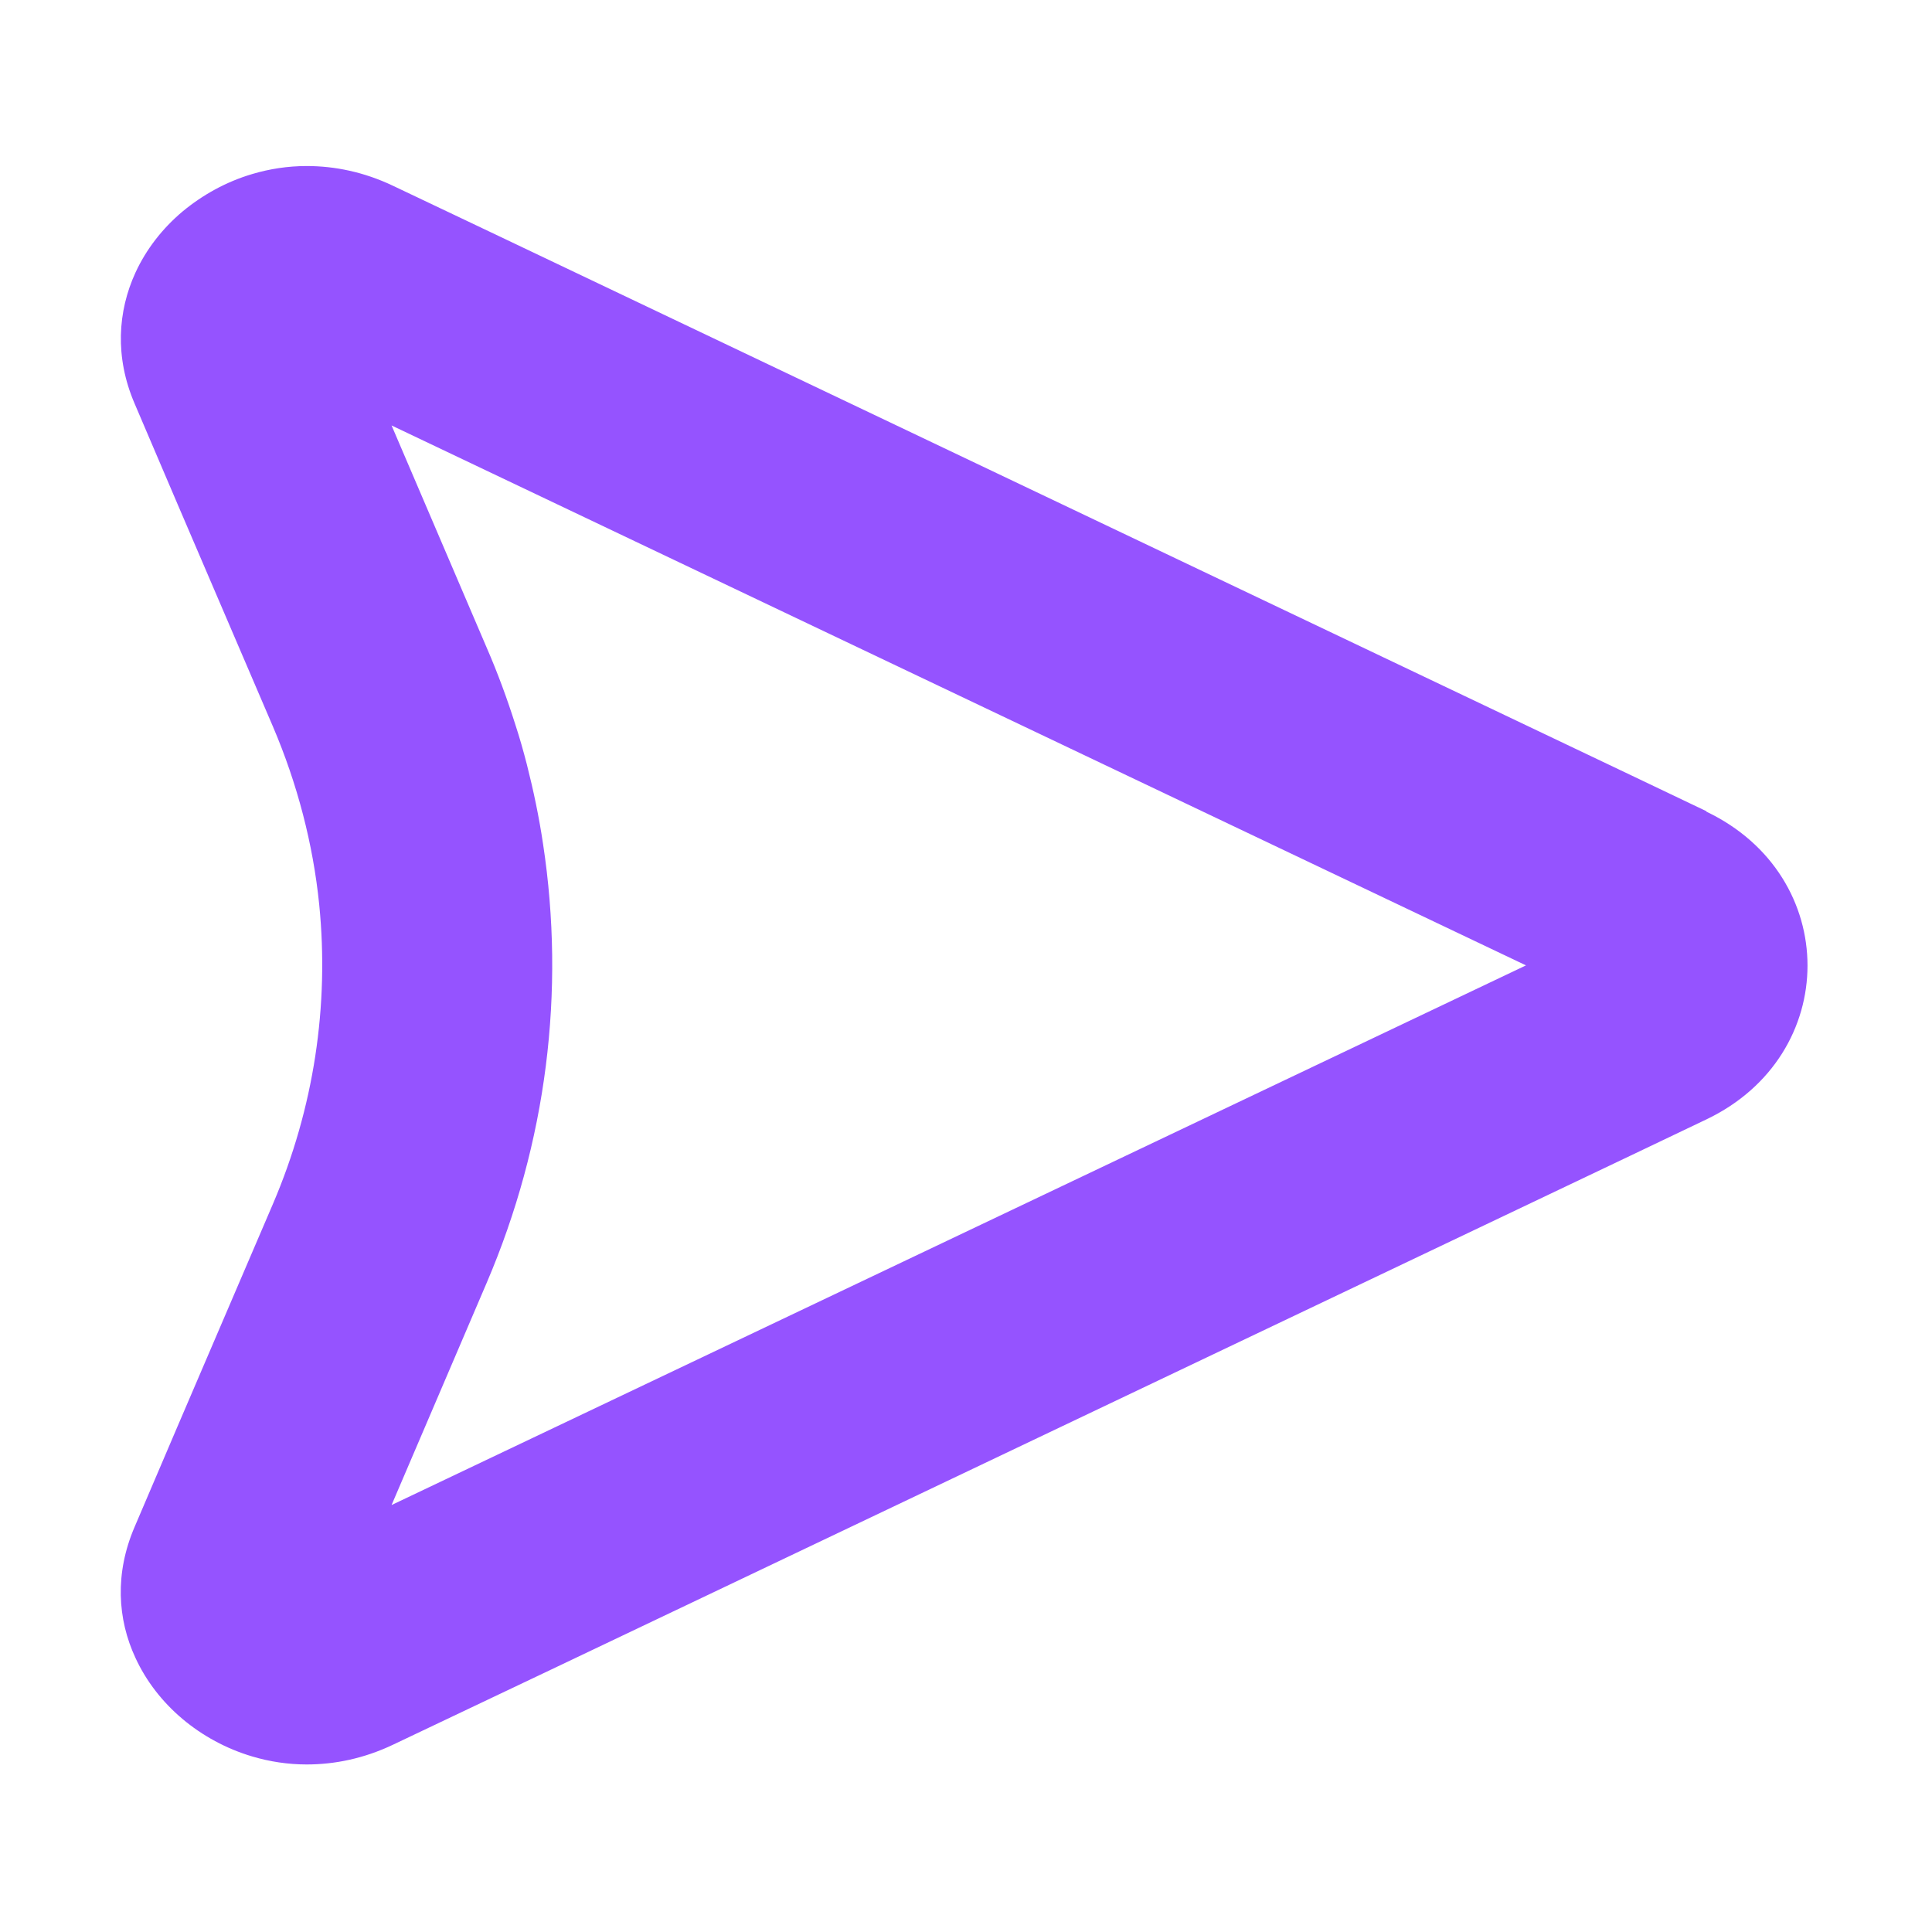 <svg width="128" height="128" viewBox="0 0 128 128" fill="none" xmlns="http://www.w3.org/2000/svg">
<path d="M113.068 53.752L108.049 51.356L32.892 15.566L26.024 12.302C24.115 11.396 22.184 11 20.315 11C19.076 11 17.857 11.189 16.719 11.528C14.992 12.038 13.427 12.906 12.086 14.019C10.765 15.132 9.689 16.509 8.977 18.056C7.799 20.622 7.596 23.66 8.917 26.735L11.761 33.395L18.08 48.13C19.706 51.941 20.742 55.922 21.148 59.922C21.819 66.62 20.803 73.412 18.08 79.77L11.761 94.505L8.917 101.165C7.596 104.24 7.779 107.278 8.977 109.844C9.689 111.391 10.765 112.768 12.086 113.881C13.407 114.994 14.992 115.862 16.719 116.372C17.857 116.711 19.076 116.9 20.315 116.9C22.184 116.9 24.115 116.504 26.024 115.598L32.892 112.334L36.468 110.636L108.029 76.562L113.047 74.166C121.987 69.903 121.987 58.035 113.047 53.771L113.068 53.752ZM25.943 99.712L32.242 84.996C36.224 75.695 37.464 65.676 35.98 55.922C35.716 54.149 35.35 52.394 34.904 50.639C34.68 49.772 34.436 48.904 34.152 48.036C33.603 46.3 32.973 44.583 32.242 42.904L29.763 37.112L25.943 28.188L101.1 63.959L25.943 99.712Z" fill="#9553FF"/>
</svg>
